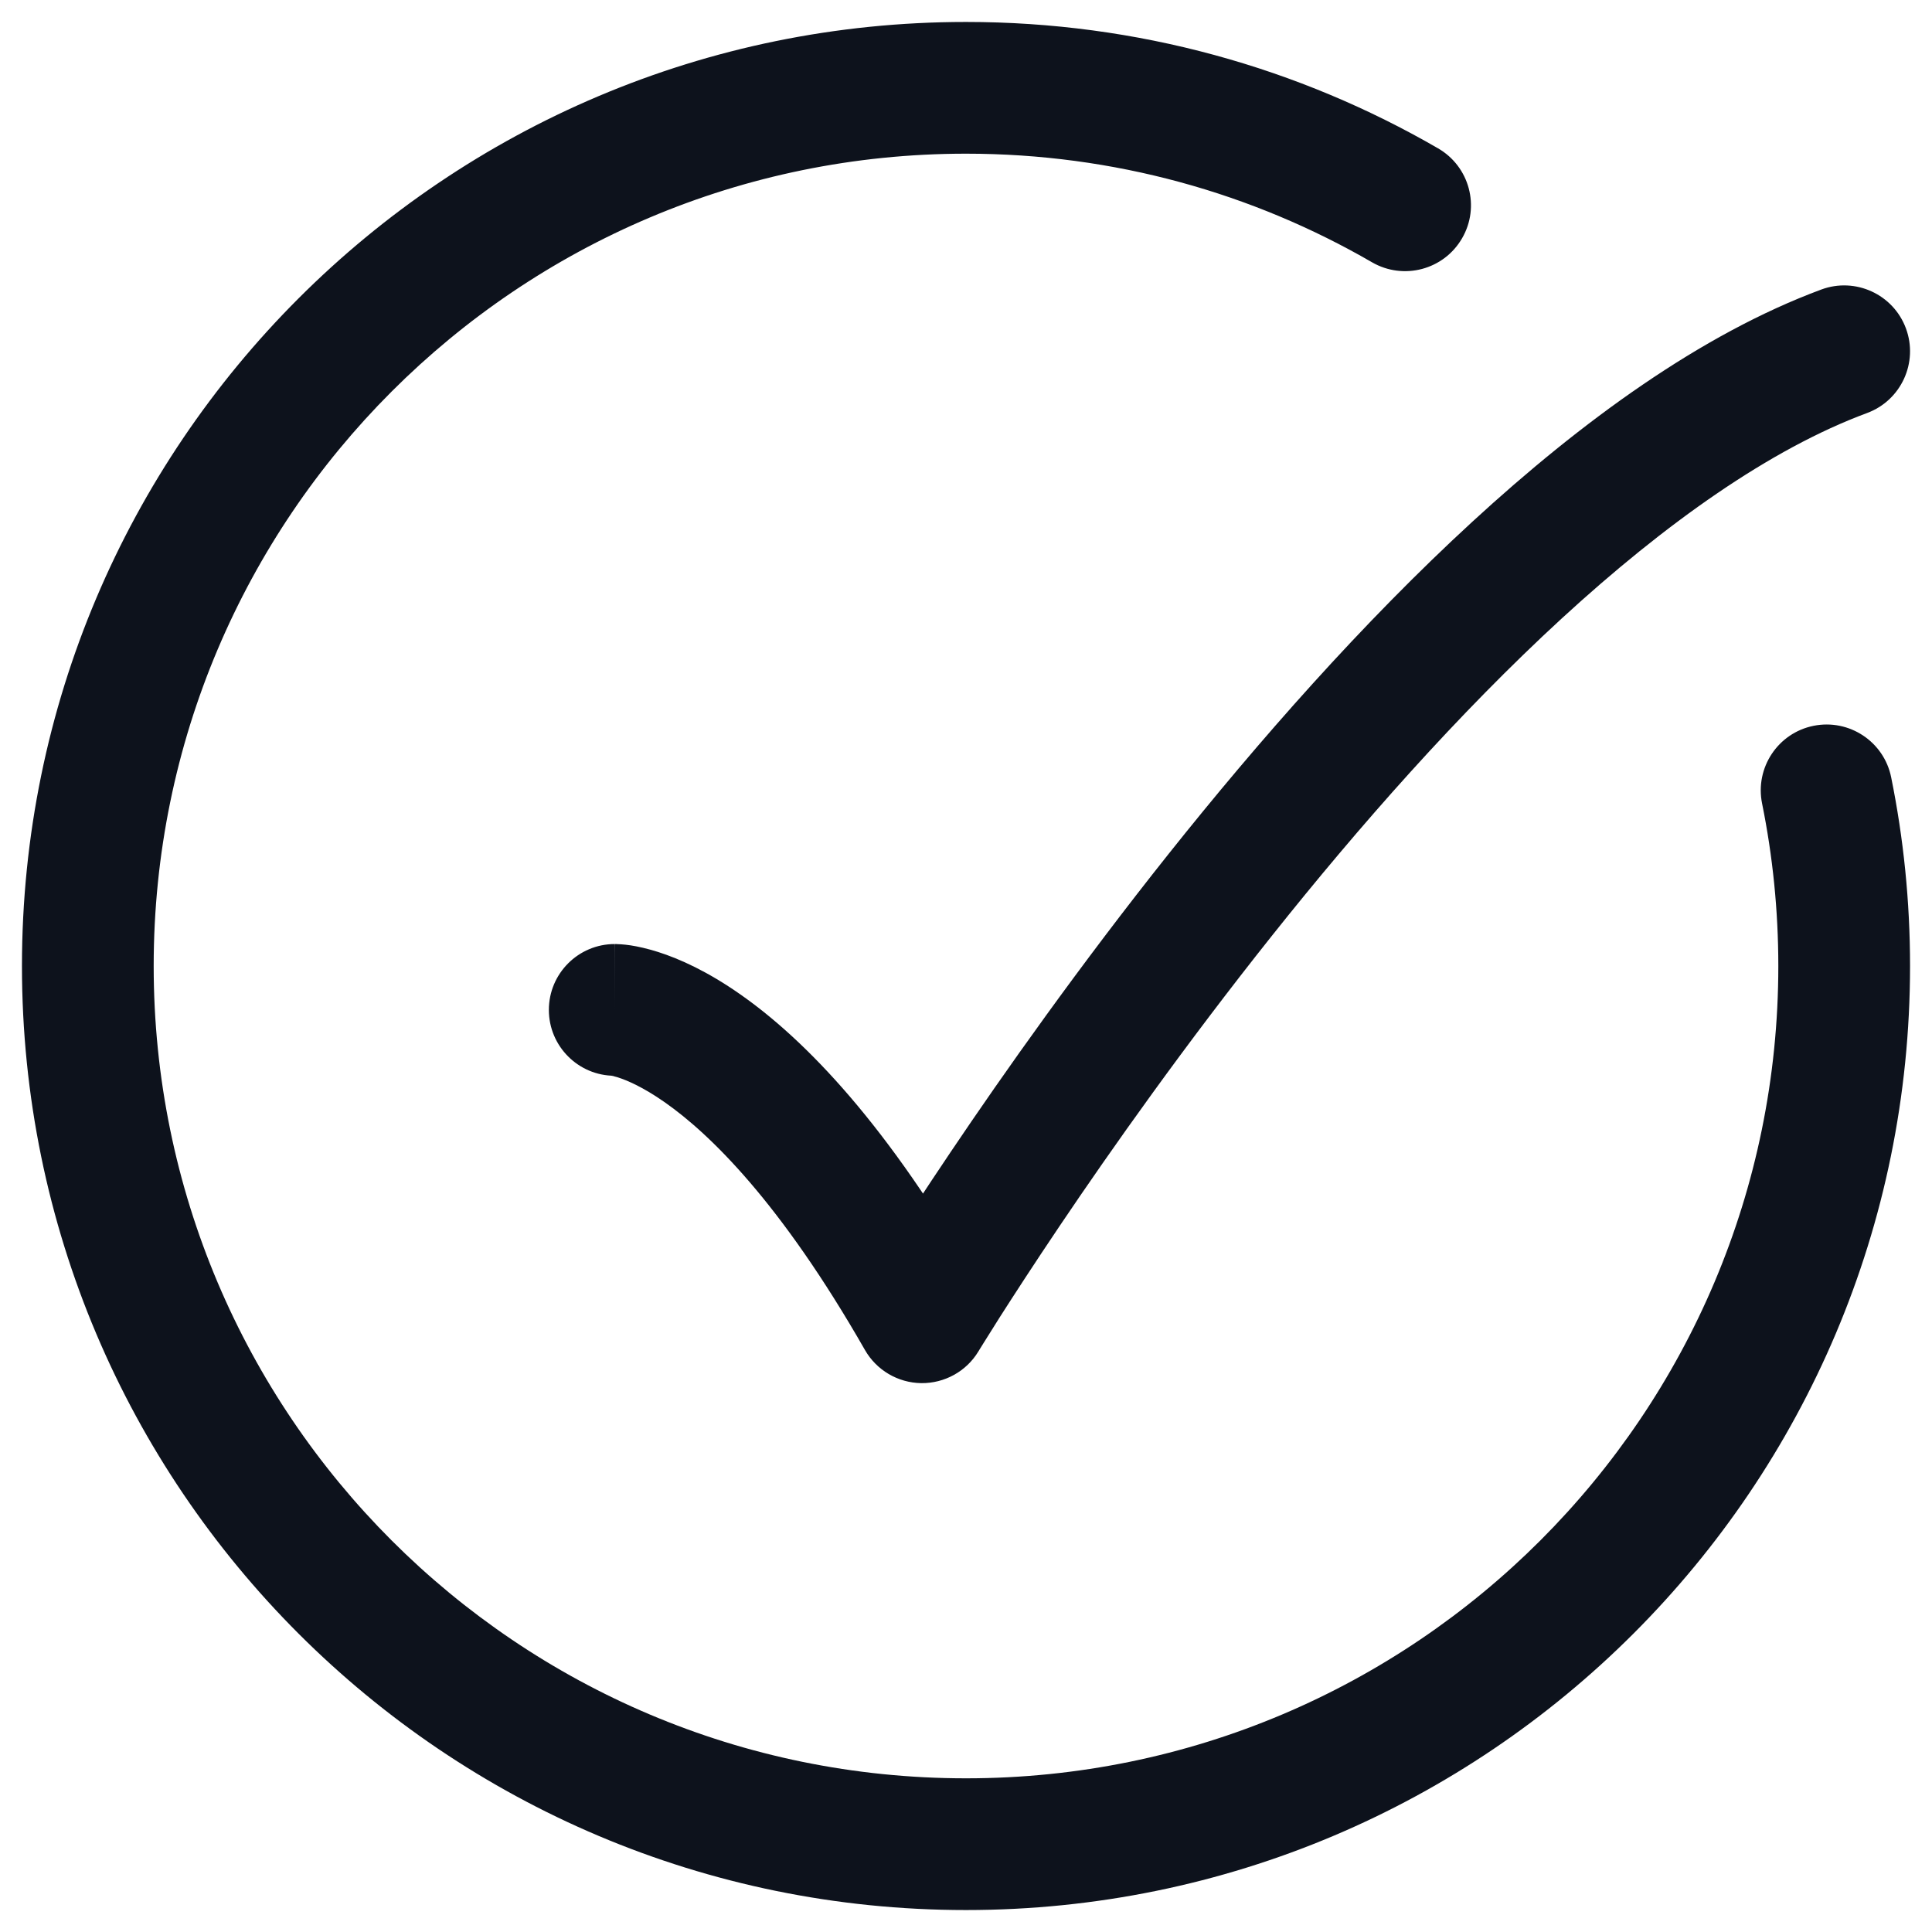 <svg width="22" height="22" viewBox="0 0 22 22" fill="none" xmlns="http://www.w3.org/2000/svg">
<path d="M15.624 2.987C15.983 3.194 16.442 3.072 16.649 2.713C16.857 2.355 16.734 1.896 16.375 1.689L15.624 2.987ZM21.535 8.851C21.453 8.445 21.057 8.183 20.651 8.265C20.245 8.347 19.983 8.743 20.065 9.149L21.535 8.851ZM7 10.75C6.586 10.75 6.25 11.086 6.25 11.5C6.25 11.914 6.586 12.25 7 12.25V10.75ZM10.5 15L9.849 15.372C9.981 15.603 10.225 15.746 10.49 15.75C10.756 15.753 11.004 15.616 11.141 15.389L10.5 15ZM21.261 4.703C21.649 4.559 21.847 4.127 21.703 3.739C21.559 3.351 21.127 3.153 20.739 3.297L21.261 4.703ZM11 1V0.25C5.063 0.25 0.25 5.063 0.25 11H1H1.75C1.75 5.891 5.891 1.75 11 1.75V1ZM1 11H0.25C0.25 16.937 5.063 21.75 11 21.75V21V20.25C5.891 20.25 1.75 16.109 1.75 11H1ZM11 21V21.75C16.937 21.75 21.75 16.937 21.75 11H21H20.25C20.25 16.109 16.109 20.25 11 20.25V21ZM16 2.338L16.375 1.689C14.794 0.774 12.957 0.25 11 0.25V1V1.75C12.686 1.75 14.265 2.2 15.624 2.987L16 2.338ZM21 11H21.75C21.75 10.265 21.676 9.546 21.535 8.851L20.8 9L20.065 9.149C20.186 9.747 20.25 10.366 20.25 11H21ZM7 11.5C7 12.25 6.999 12.25 6.998 12.25C6.998 12.25 6.997 12.25 6.997 12.25C6.996 12.25 6.994 12.25 6.993 12.25C6.991 12.25 6.989 12.25 6.987 12.25C6.983 12.25 6.98 12.25 6.977 12.25C6.97 12.249 6.965 12.249 6.962 12.249C6.954 12.248 6.952 12.248 6.956 12.248C6.962 12.249 6.99 12.254 7.038 12.269C7.134 12.3 7.316 12.374 7.57 12.552C8.08 12.909 8.887 13.689 9.849 15.372L10.5 15L11.151 14.628C10.113 12.811 9.17 11.841 8.43 11.323C8.059 11.063 7.741 10.919 7.493 10.84C7.369 10.801 7.265 10.778 7.181 10.765C7.14 10.759 7.103 10.755 7.073 10.753C7.058 10.752 7.044 10.751 7.032 10.751C7.026 10.75 7.02 10.75 7.015 10.75C7.012 10.75 7.01 10.75 7.007 10.75C7.006 10.75 7.005 10.75 7.003 10.75C7.003 10.75 7.002 10.75 7.002 10.75C7.001 10.75 7 10.75 7 11.5ZM10.5 15C11.141 15.389 11.141 15.389 11.141 15.389C11.141 15.389 11.141 15.389 11.141 15.389C11.141 15.389 11.142 15.388 11.142 15.388C11.142 15.387 11.143 15.386 11.144 15.384C11.147 15.38 11.15 15.374 11.155 15.366C11.165 15.349 11.181 15.325 11.201 15.292C11.242 15.227 11.302 15.13 11.381 15.005C11.54 14.756 11.773 14.396 12.068 13.958C12.658 13.082 13.496 11.896 14.484 10.655C15.473 9.412 16.605 8.126 17.782 7.044C18.968 5.955 20.158 5.112 21.261 4.703L21 4L20.739 3.297C19.372 3.804 18.013 4.795 16.767 5.94C15.513 7.092 14.328 8.442 13.31 9.72C12.291 11 11.43 12.22 10.824 13.12C10.521 13.57 10.28 13.941 10.116 14.2C10.033 14.33 9.97 14.431 9.926 14.501C9.905 14.536 9.888 14.563 9.877 14.582C9.871 14.591 9.867 14.598 9.864 14.603C9.862 14.605 9.861 14.607 9.86 14.609C9.86 14.609 9.859 14.61 9.859 14.61C9.859 14.611 9.859 14.611 9.859 14.611C9.859 14.611 9.859 14.611 10.5 15Z" fill="#0D121C"/>
</svg>
